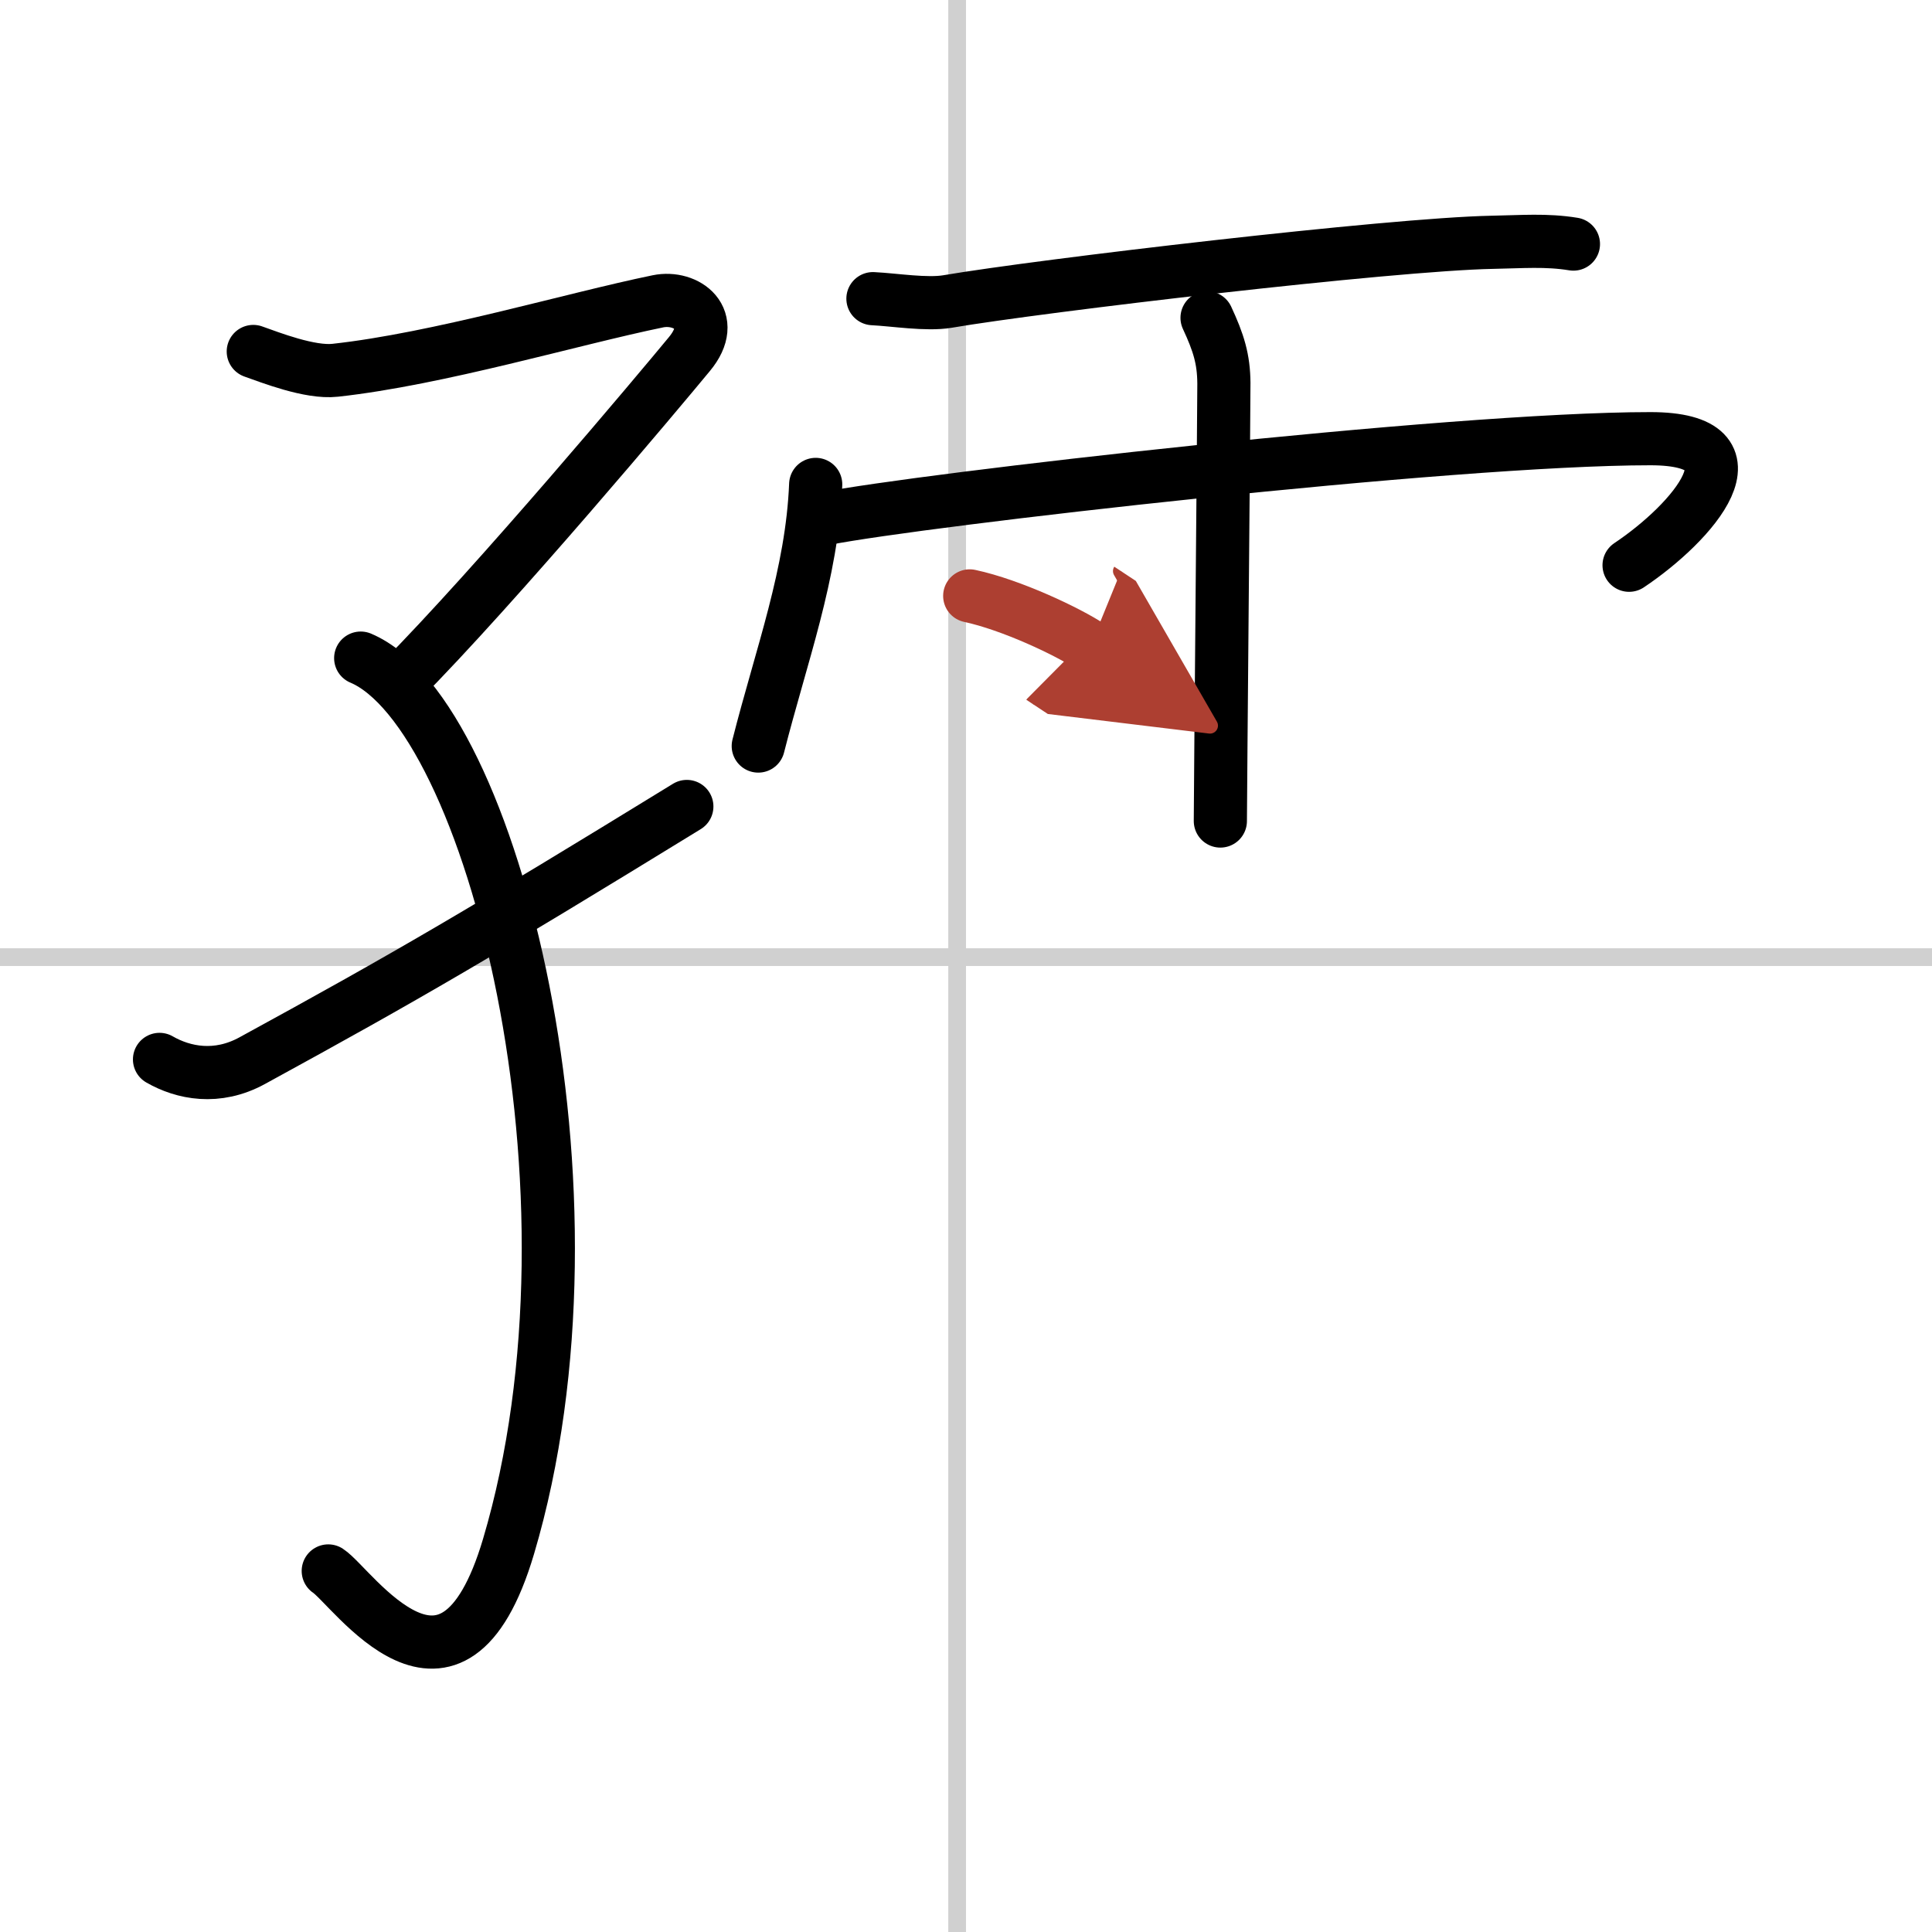 <svg width="400" height="400" viewBox="0 0 109 109" xmlns="http://www.w3.org/2000/svg"><defs><marker id="a" markerWidth="4" orient="auto" refX="1" refY="5" viewBox="0 0 10 10"><polyline points="0 0 10 5 0 10 1 5" fill="#ad3f31" stroke="#ad3f31"/></marker></defs><g fill="none" stroke="#000" stroke-linecap="round" stroke-linejoin="round" stroke-width="3"><rect width="100%" height="100%" fill="#fff" stroke="#fff"/><line x1="54" x2="54" y2="109" stroke="#d0d0d0" stroke-width="1"/><line x2="109" y1="54" y2="54" stroke="#d0d0d0" stroke-width="1"/><path d="M14.29,19.83c0.94,0.33,3.19,1.22,4.62,1.06C24.75,20.25,32.25,18,37.12,17c1.61-0.33,3.42,0.99,1.78,2.97C37.26,21.96,28,33,22.56,38.49"/><path d="m20.35 37.13c7.4 3.12 14.27 30.15 8.34 50.12-3.19 10.75-8.82 2.26-10.17 1.38"/><path d="M9,59.77c1.34,0.77,3.24,1.16,5.23,0.07C23,55.05,27,52.71,38.75,45.5"/><path d="m49.25 16.85c1.22 0.06 3.03 0.36 4.21 0.16 5.21-0.89 25.01-3.23 30.73-3.34 1.67-0.03 3.05-0.15 4.58 0.1"/><path d="m46.02 27.33c-0.2 5.04-1.95 9.67-3.24 14.76"/><path d="m46.56 29.26c5.32-1.05 35.26-4.51 46.55-4.51 6.54 0 2.39 4.74-1.2 7.14"/><path d="m68.1 17.93c0.65 1.4 0.94 2.32 0.95 3.69 0.01 0.49-0.2 23.35-0.2 24.7"/><path d="m54.71 33.62c2.34 0.5 5.53 2.01 6.8 2.85" marker-end="url(#a)" stroke="#ad3f31"/></g></svg>

